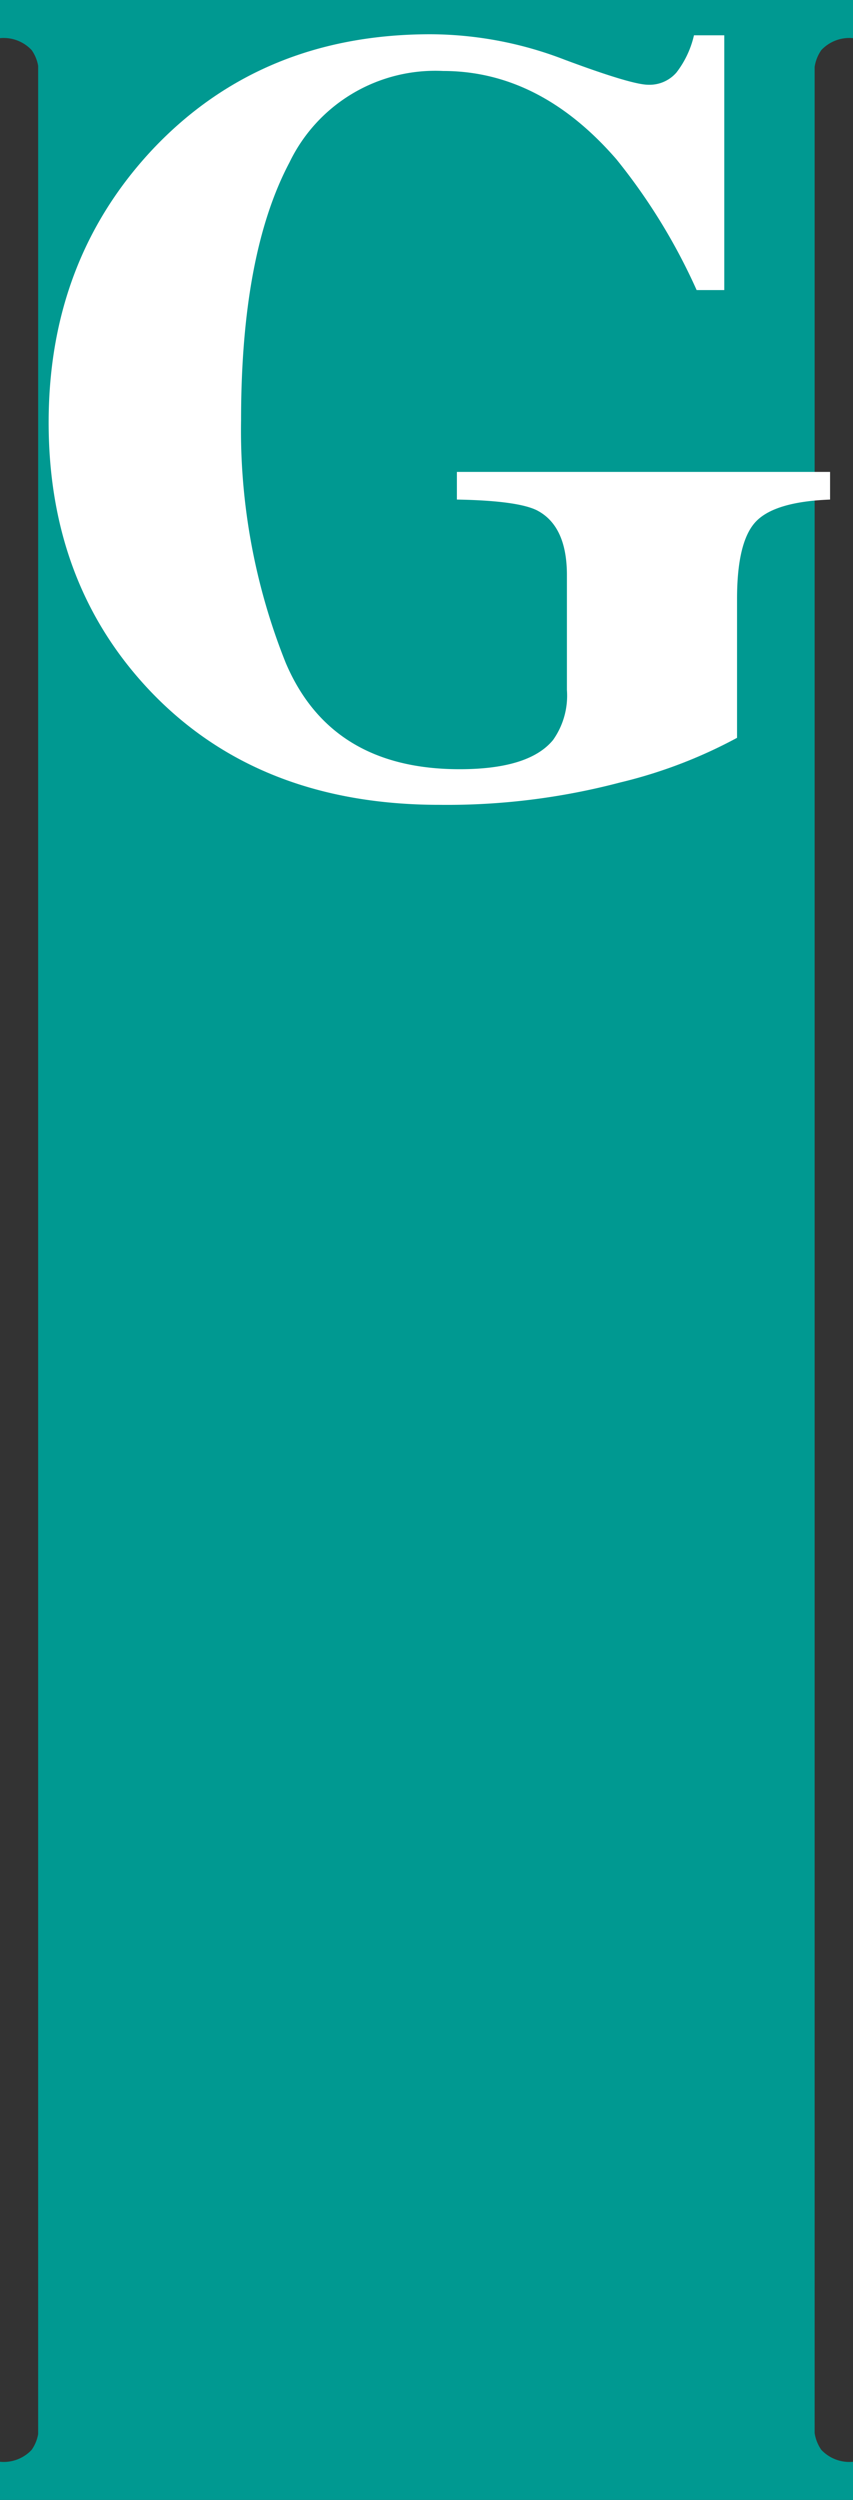 <svg xmlns="http://www.w3.org/2000/svg" width="66.875" height="195.913" viewBox="0 0 66.875 195.913"><rect x="0" y="0" width="66.875" height="195.913" fill="#333333" stroke="none"/><g id="レイヤー_2" data-name="レイヤー 2"><g id="TOP"><path d="M66.875,195.913H0v-2.991a3.007,3.007,0,0,0,2.483-.937,3.055,3.055,0,0,0,.508-1.233V5.159a3.041,3.041,0,0,0-.508-1.231A3.006,3.006,0,0,0,0,2.99V0H66.875V2.99a3.01,3.01,0,0,0-2.485.938,3.105,3.105,0,0,0-.523,1.316V190.67a3.127,3.127,0,0,0,.523,1.315,3.012,3.012,0,0,0,2.485.937Z" fill="#009991" stroke="#009991" stroke-miterlimit="3.864" stroke-width="0"/><path d="M12.024,11.643q8.5-8.953,21.712-8.959a29.429,29.429,0,0,1,10.544,2q5.253,1.957,6.544,1.958a2.787,2.787,0,0,0,2.209-.959,7.516,7.516,0,0,0,1.374-2.917h2.376V22.732H54.616a46.551,46.551,0,0,0-6.293-10.253q-6-6.916-13.585-6.917a12.685,12.685,0,0,0-12.044,7.169Q18.9,19.9,18.9,32.9a49,49,0,0,0,3.5,19.044q3.544,8.334,13.629,8.337,5.456,0,7.334-2.294a6.013,6.013,0,0,0,1.083-3.919v-9q0-3.876-2.374-5.087-1.544-.749-6.252-.832V36.983H65.077V39.15q-4.42.168-5.877,1.791-1.418,1.584-1.416,6V57.821a37.747,37.747,0,0,1-9.169,3.5,53.2,53.2,0,0,1-14.169,1.751q-14.212,0-22.712-8.963-7.921-8.374-7.92-21Q3.814,20.358,12.024,11.643Z" fill="#fff"/></g></g></svg>